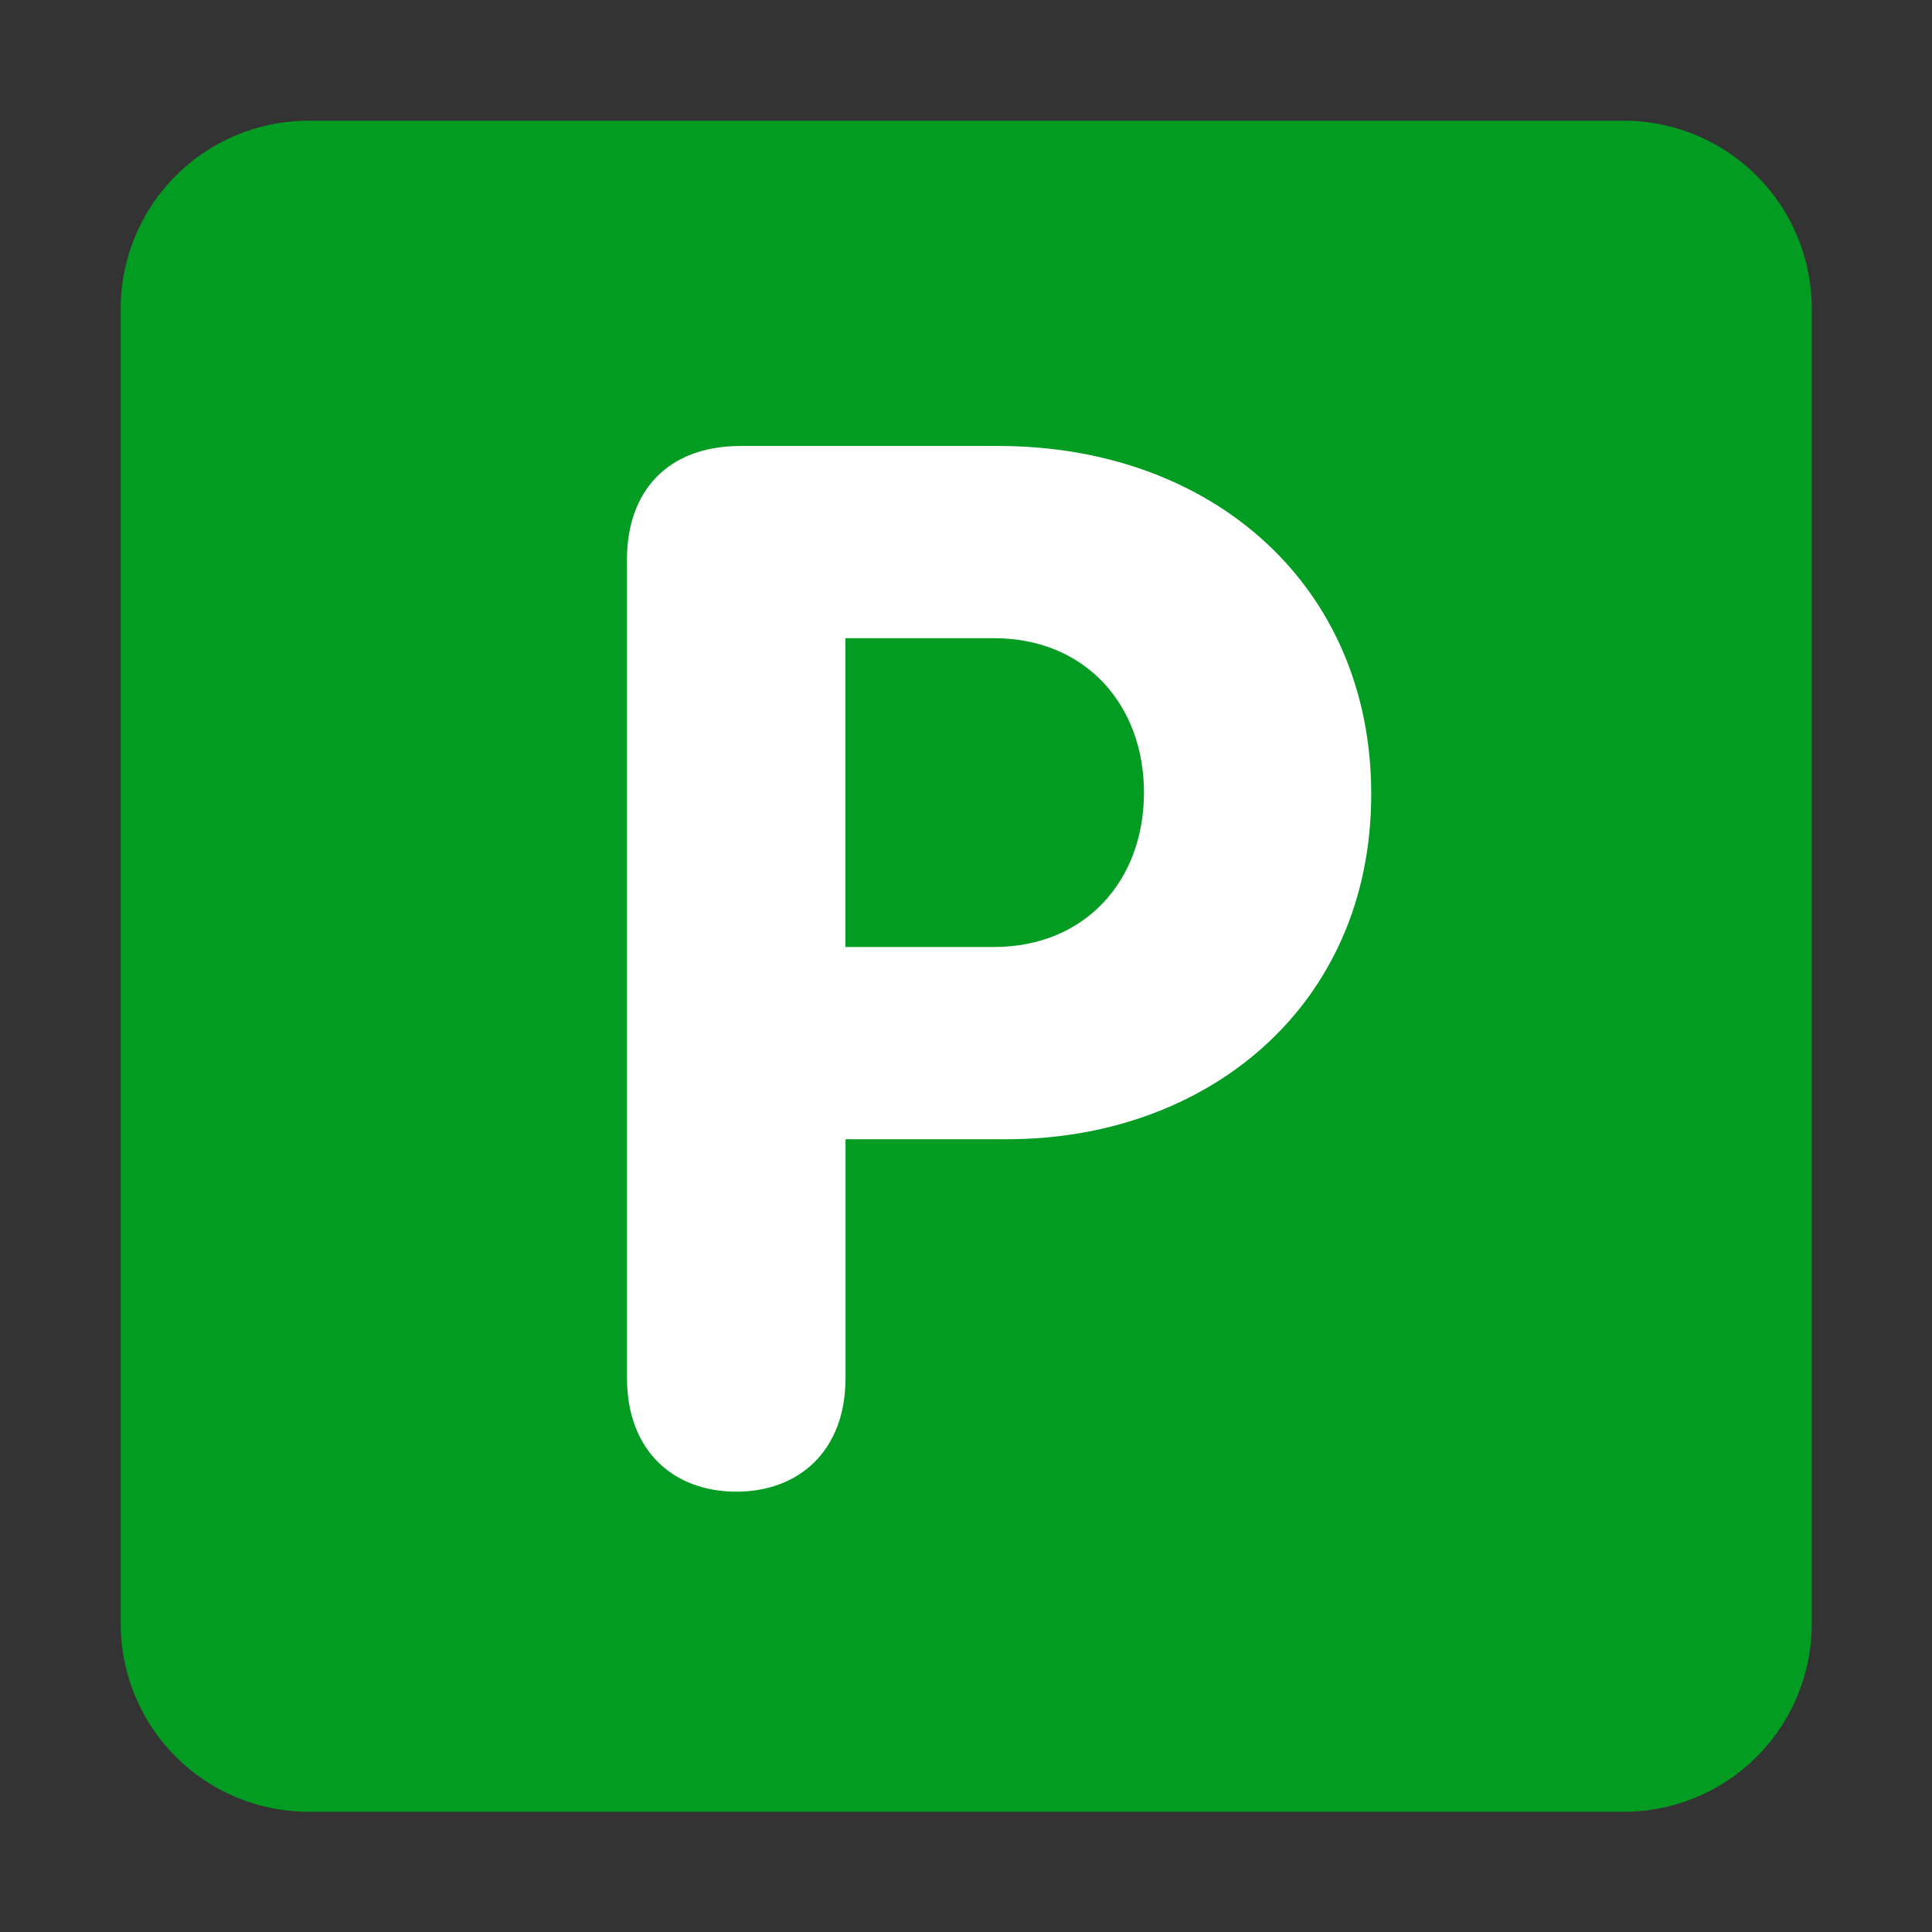 ﻿<?xml version='1.0' encoding='UTF-8'?>
<svg viewBox="-2 -2 32 32" xmlns="http://www.w3.org/2000/svg" xmlns:xlink="http://www.w3.org/1999/xlink">
  <rect x="-2" y="-2" width="32" height="32" fill="#333333" stroke="none"/>
  <g class="iconify iconify--twemoji" transform="translate(0, 0)">
    <g transform="matrix(0.778, 0, 0, 0.778, 0, 0)">
      <path d="M36, 32A4 4 0 0 1 32, 36L4, 36A4 4 0 0 1 0, 32L0, 4A4 4 0 0 1 4, 0L32, 0A4 4 0 0 1 36, 4L36, 32z" fill="#039C23" class="Green" />
    </g>
  </g>
  <g class="iconify iconify--twemoji" transform="translate(-3.05175781534217E-07, -1.90734863458886E-07)">
    <g transform="matrix(0.778, 0, 0, 0.778, 0, 0)">
      <path d="M10.777, 9.342C10.777, 7.884 11.645, 6.924 13.196, 6.924L18.684, 6.924C23.243, 6.924 26.622, 9.901 26.622, 14.334C26.622, 18.861 23.118, 21.683 18.871, 21.683L15.43, 21.683L15.43, 26.768C15.43, 28.319 14.438, 29.186 13.104, 29.186C11.77, 29.186 10.778, 28.319 10.778, 26.768L10.778, 9.342zM15.428, 17.59L18.59, 17.59C20.544, 17.59 21.784, 16.164 21.784, 14.303C21.784, 12.443 20.544, 11.016 18.59, 11.016L15.428, 11.016L15.428, 17.59z" fill="#FFF" />
    </g>
  </g>
</svg>